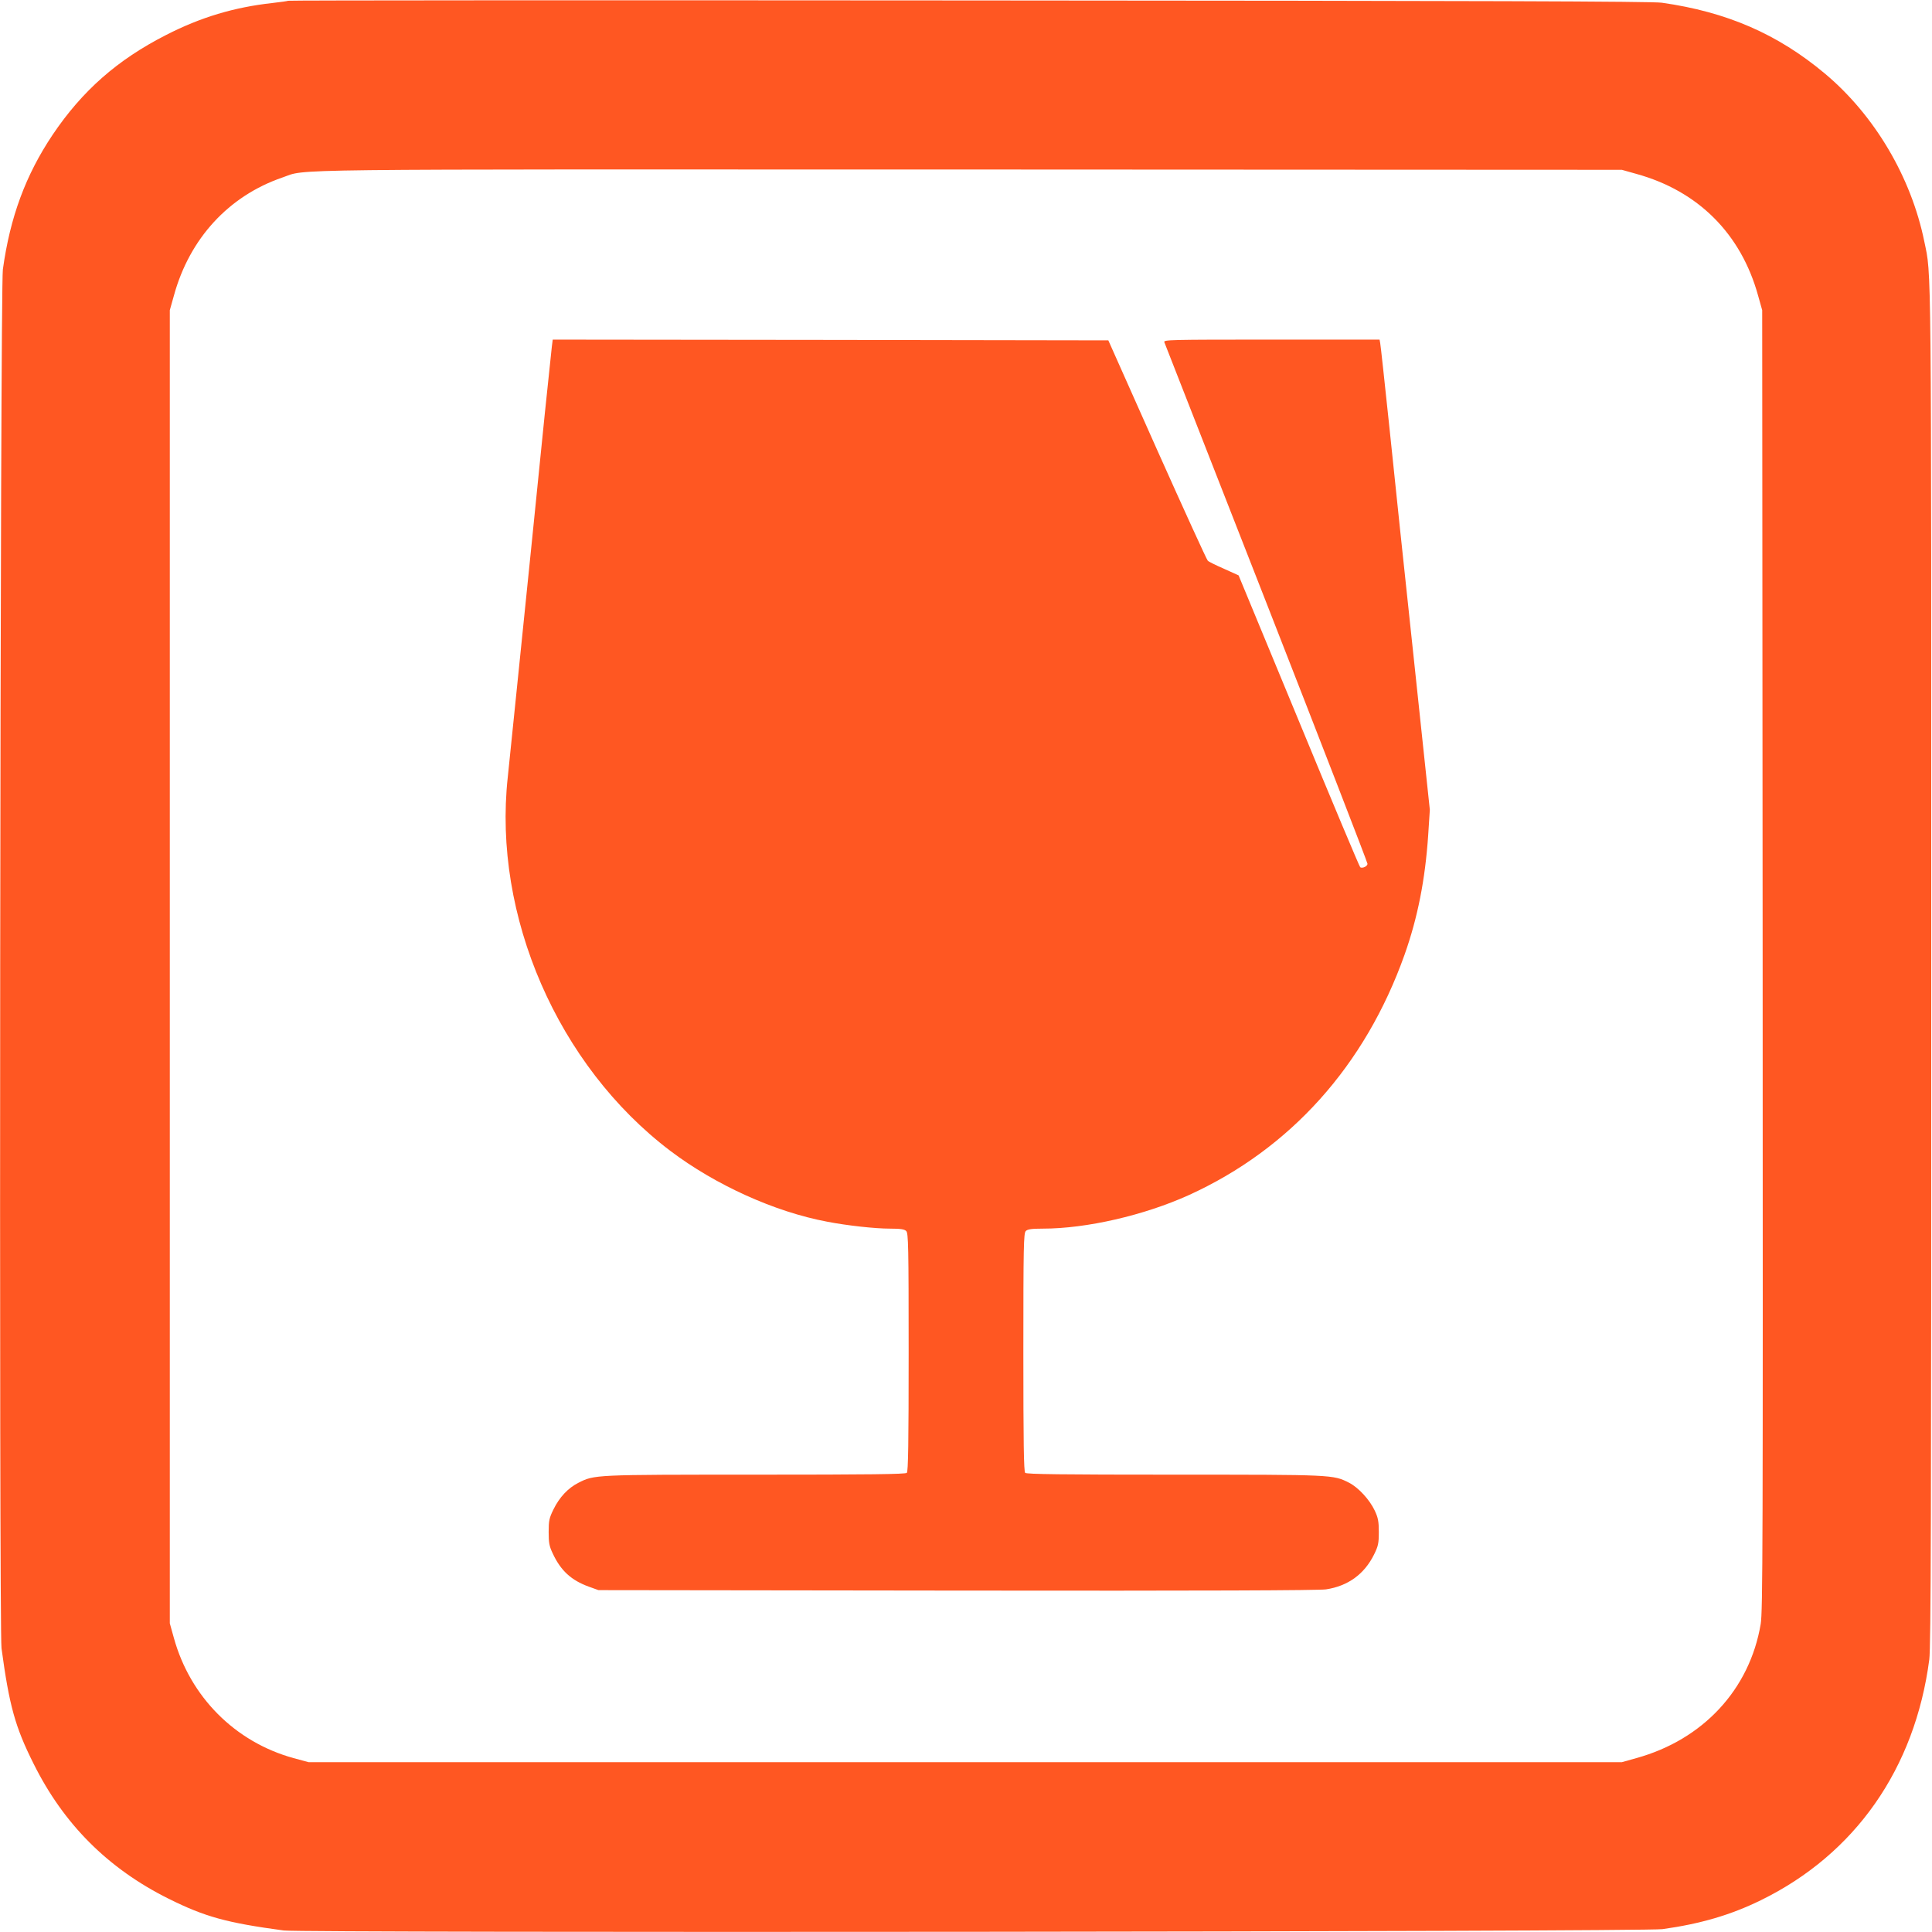 <?xml version="1.0" standalone="no"?>
<!DOCTYPE svg PUBLIC "-//W3C//DTD SVG 20010904//EN"
 "http://www.w3.org/TR/2001/REC-SVG-20010904/DTD/svg10.dtd">
<svg version="1.0" xmlns="http://www.w3.org/2000/svg"
 width="1280pt" height="1280pt" viewBox="0 0 1280 1280"
 preserveAspectRatio="xMidYMid meet">
<g transform="translate(0,1280) scale(0.1,-0.1)"
fill="#ff5722" stroke="none">
<path d="M1909 12795 c-3 -2 -50 -9 -105 -15 -252 -28 -474 -94 -704 -212
-322 -164 -555 -369 -752 -662 -178 -266 -281 -544 -329 -891 -18 -125 -26
-9006 -9 -9135 51 -378 90 -521 212 -764 199 -401 493 -695 894 -895 243 -121
386 -160 764 -211 129 -17 9010 -9 9135 9 251 35 452 94 650 191 626 306 1022
872 1117 1595 11 81 13 952 13 4600 0 4778 2 4562 -46 4795 -87 427 -330 837
-658 1112 -314 263 -651 409 -1081 470 -65 9 -1154 13 -4591 15 -2478 2 -4508
1 -4510 -2z m8932 -1147 c410 -113 694 -397 807 -807 l27 -96 3 -4305 c2
-3900 1 -4314 -13 -4400 -73 -433 -382 -766 -824 -888 l-96 -27 -4350 0 -4350
0 -100 27 c-388 107 -685 406 -793 796 l-27 97 0 4350 0 4350 27 96 c104 380
364 661 719 783 171 58 -144 54 4554 53 l4320 -2 96 -27z"/>
<path d="M3656 10503 c-3 -27 -24 -228 -47 -448 -22 -220 -62 -616 -89 -880
-27 -264 -70 -682 -95 -930 -25 -247 -53 -515 -61 -595 -100 -917 332 -1910
1076 -2474 300 -227 693 -405 1040 -470 134 -26 318 -46 416 -46 71 0 96 -4
108 -16 14 -14 16 -100 16 -803 0 -599 -3 -790 -12 -799 -9 -9 -246 -12 -1003
-12 -1071 0 -1067 0 -1173 -54 -68 -34 -126 -96 -165 -176 -28 -57 -32 -74
-32 -150 0 -71 4 -94 27 -142 53 -114 123 -178 239 -220 l64 -23 2375 -3
c1639 -2 2397 1 2445 8 146 22 254 101 318 230 28 57 32 74 32 150 0 71 -5 95
-27 142 -34 72 -108 153 -171 185 -105 53 -105 53 -1157 53 -746 0 -979 3
-988 12 -9 9 -12 200 -12 799 0 703 2 789 16 803 12 12 38 16 113 16 289 0
671 88 967 222 673 306 1169 859 1430 1594 87 246 136 496 156 789 l11 170
-106 1000 c-59 550 -132 1241 -162 1535 -31 294 -58 545 -61 558 l-4 22 -716
0 c-678 0 -716 -1 -710 -17 4 -10 308 -788 677 -1729 368 -941 669 -1718 669
-1727 0 -16 -33 -32 -48 -23 -5 3 -188 439 -407 970 l-399 964 -95 43 c-53 23
-102 47 -109 54 -7 6 -158 337 -336 735 l-323 725 -1840 3 -1841 2 -6 -47z"/>
</g>
</svg>

